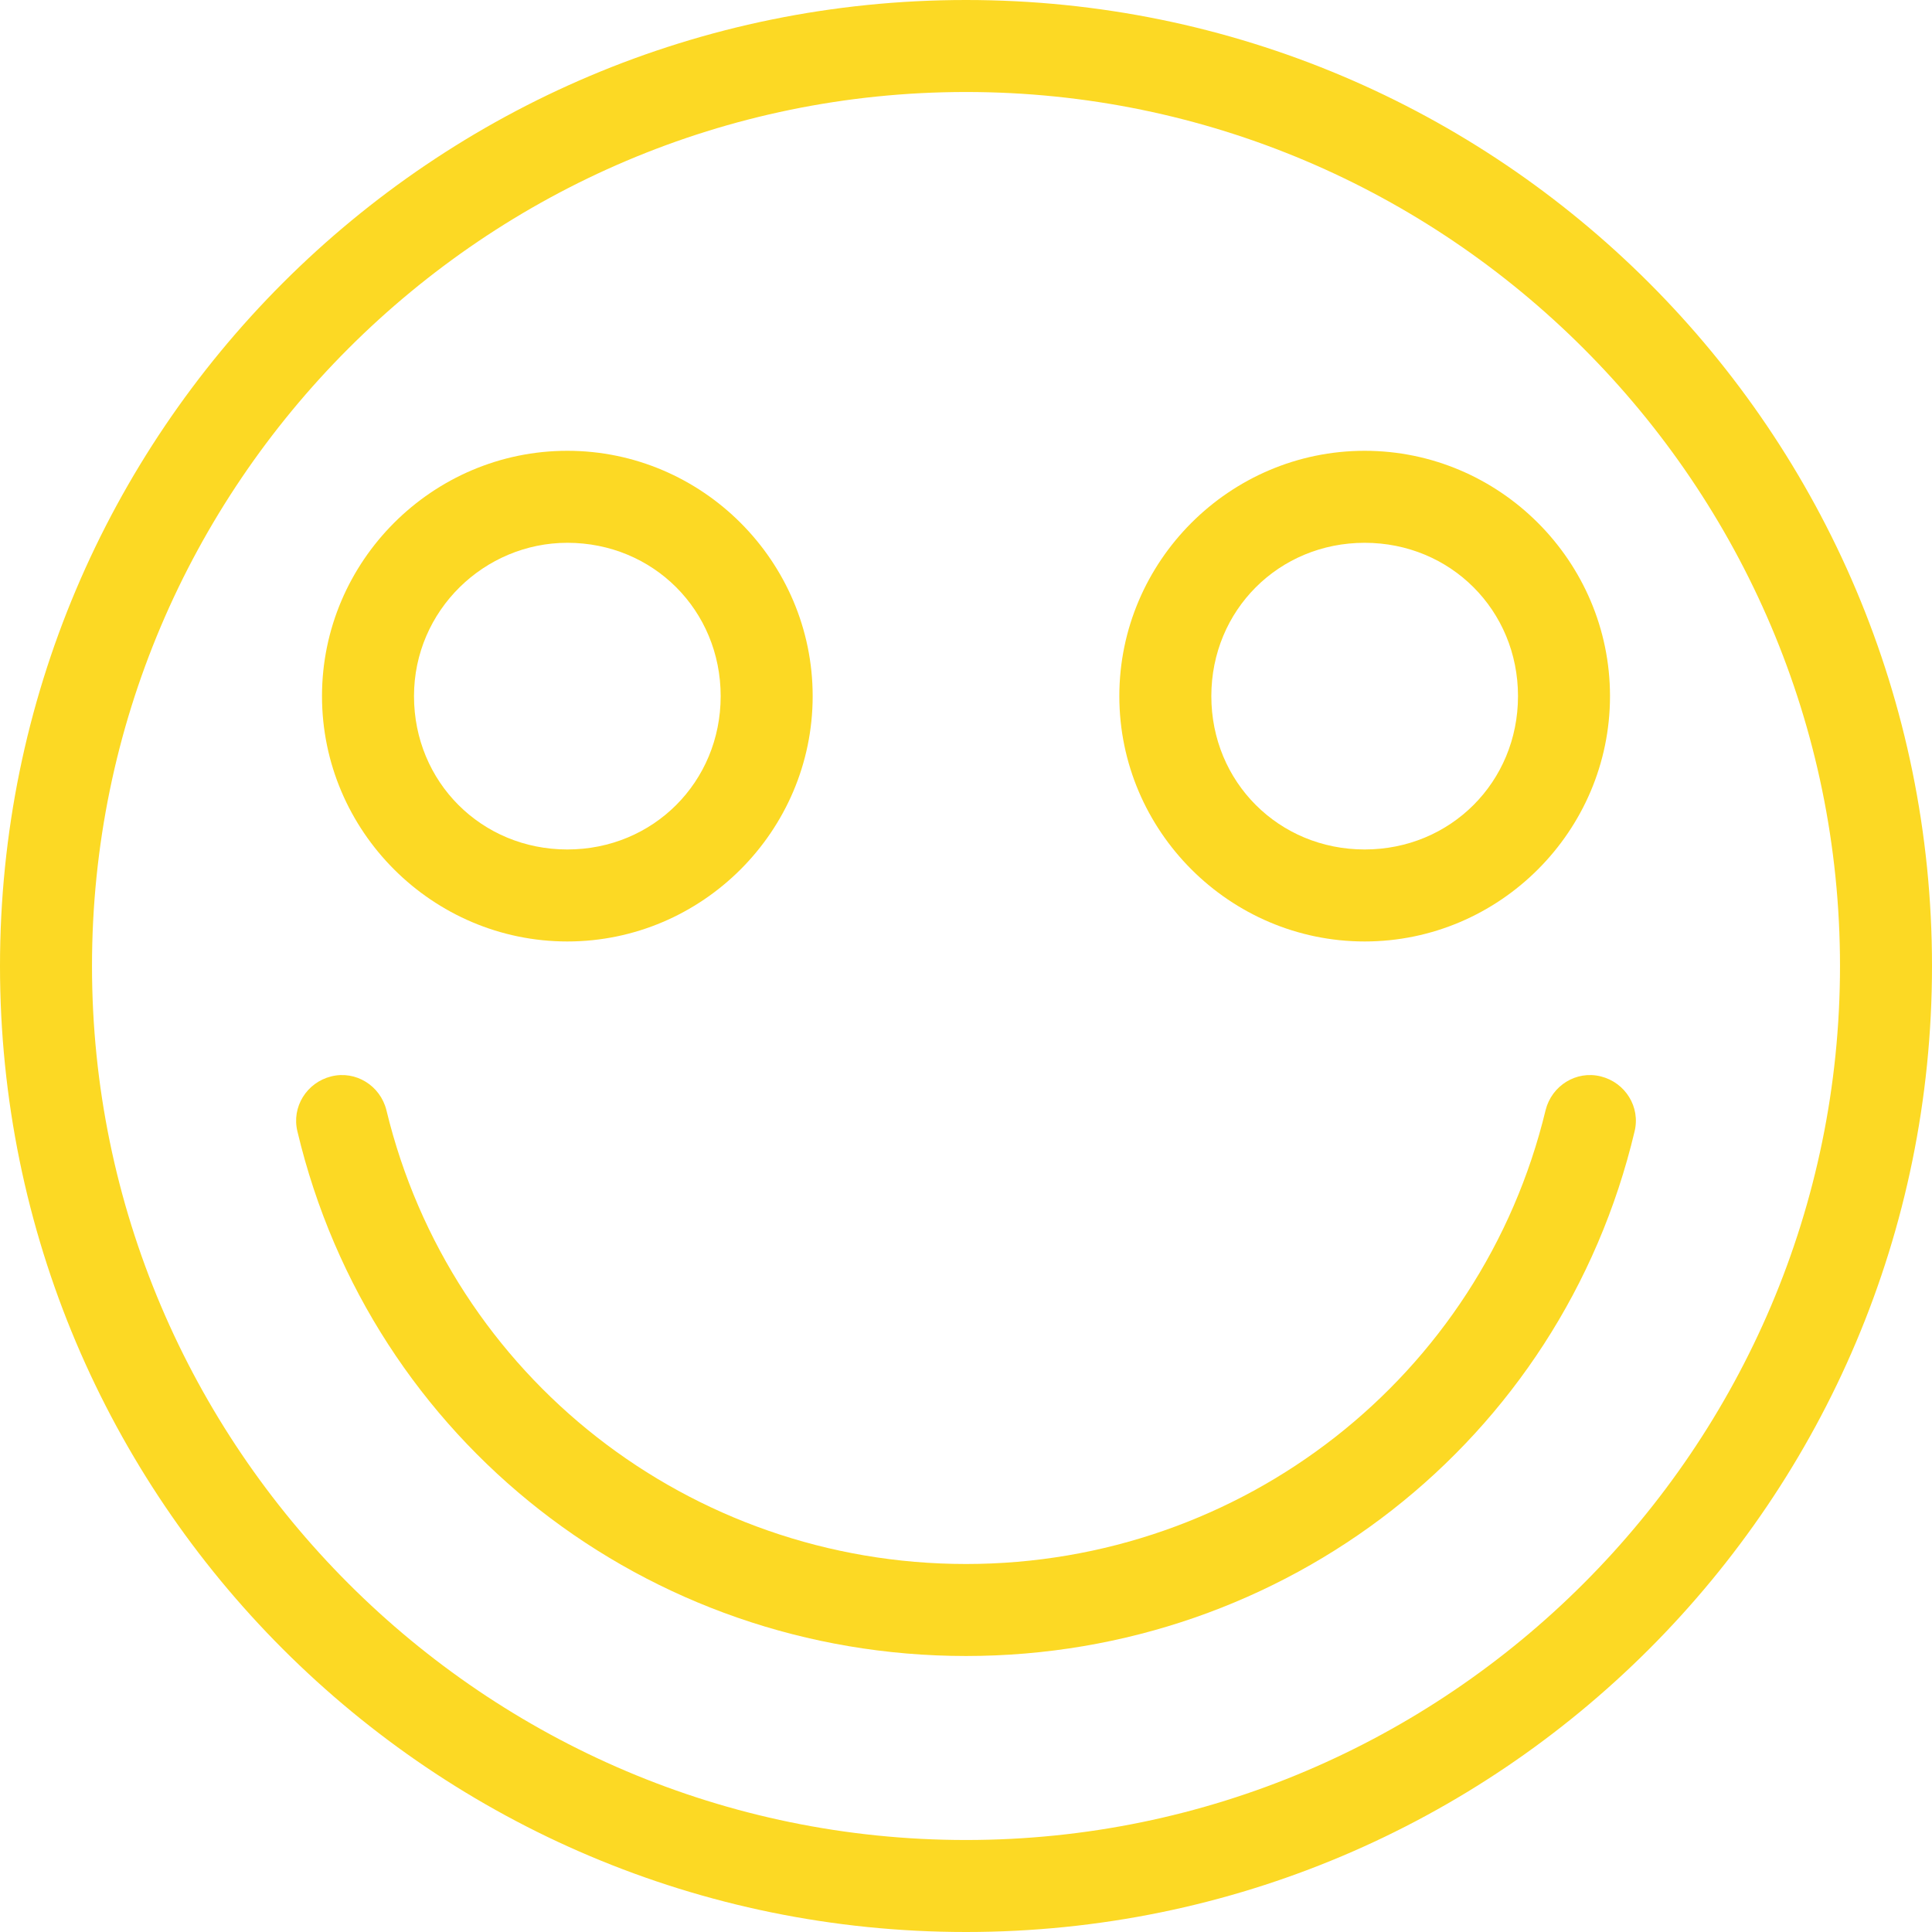 <?xml version="1.0" encoding="UTF-8"?> <svg xmlns="http://www.w3.org/2000/svg" xmlns:xlink="http://www.w3.org/1999/xlink" version="1.1" id="Layer_1" x="0px" y="0px" viewBox="0 0 63 63" style="enable-background:new 0 0 63 63;" xml:space="preserve"> <style type="text/css"> .st0{fill:#FCD924;} </style> <g> <path class="st0" d="M31.5,0C14.1,0,0,14.1,0,31.5S14.1,63,31.5,63S63,48.9,63,31.5S48.9,0,31.5,0z M31.5,60C15.8,60,3,47.2,3,31.5 S15.8,3,31.5,3S60,15.8,60,31.5S47.2,60,31.5,60z"></path> <path class="st0" d="M18.5,30.7c4.4,0,8-3.6,8-8s-3.6-8-8-8s-8,3.6-8,8S14.1,30.7,18.5,30.7z M18.5,17.7c2.8,0,5,2.2,5,5 s-2.2,5-5,5s-5-2.2-5-5S15.8,17.7,18.5,17.7z"></path> <path class="st0" d="M44.5,30.7c4.4,0,8-3.6,8-8s-3.6-8-8-8s-8,3.6-8,8S40.1,30.7,44.5,30.7z M44.5,17.7c2.8,0,5,2.2,5,5 s-2.2,5-5,5s-5-2.2-5-5S41.7,17.7,44.5,17.7z"></path> <path class="st0" d="M52.2,35.1c-0.8-0.2-1.6,0.3-1.8,1.1C48.3,44.9,40.5,51,31.5,51s-16.8-6.1-18.9-14.8c-0.2-0.8-1-1.3-1.8-1.1 s-1.3,1-1.1,1.8C12.1,47,21.1,54,31.5,54s19.4-7,21.8-17.1C53.5,36.1,53,35.3,52.2,35.1z"></path> </g> </svg> 